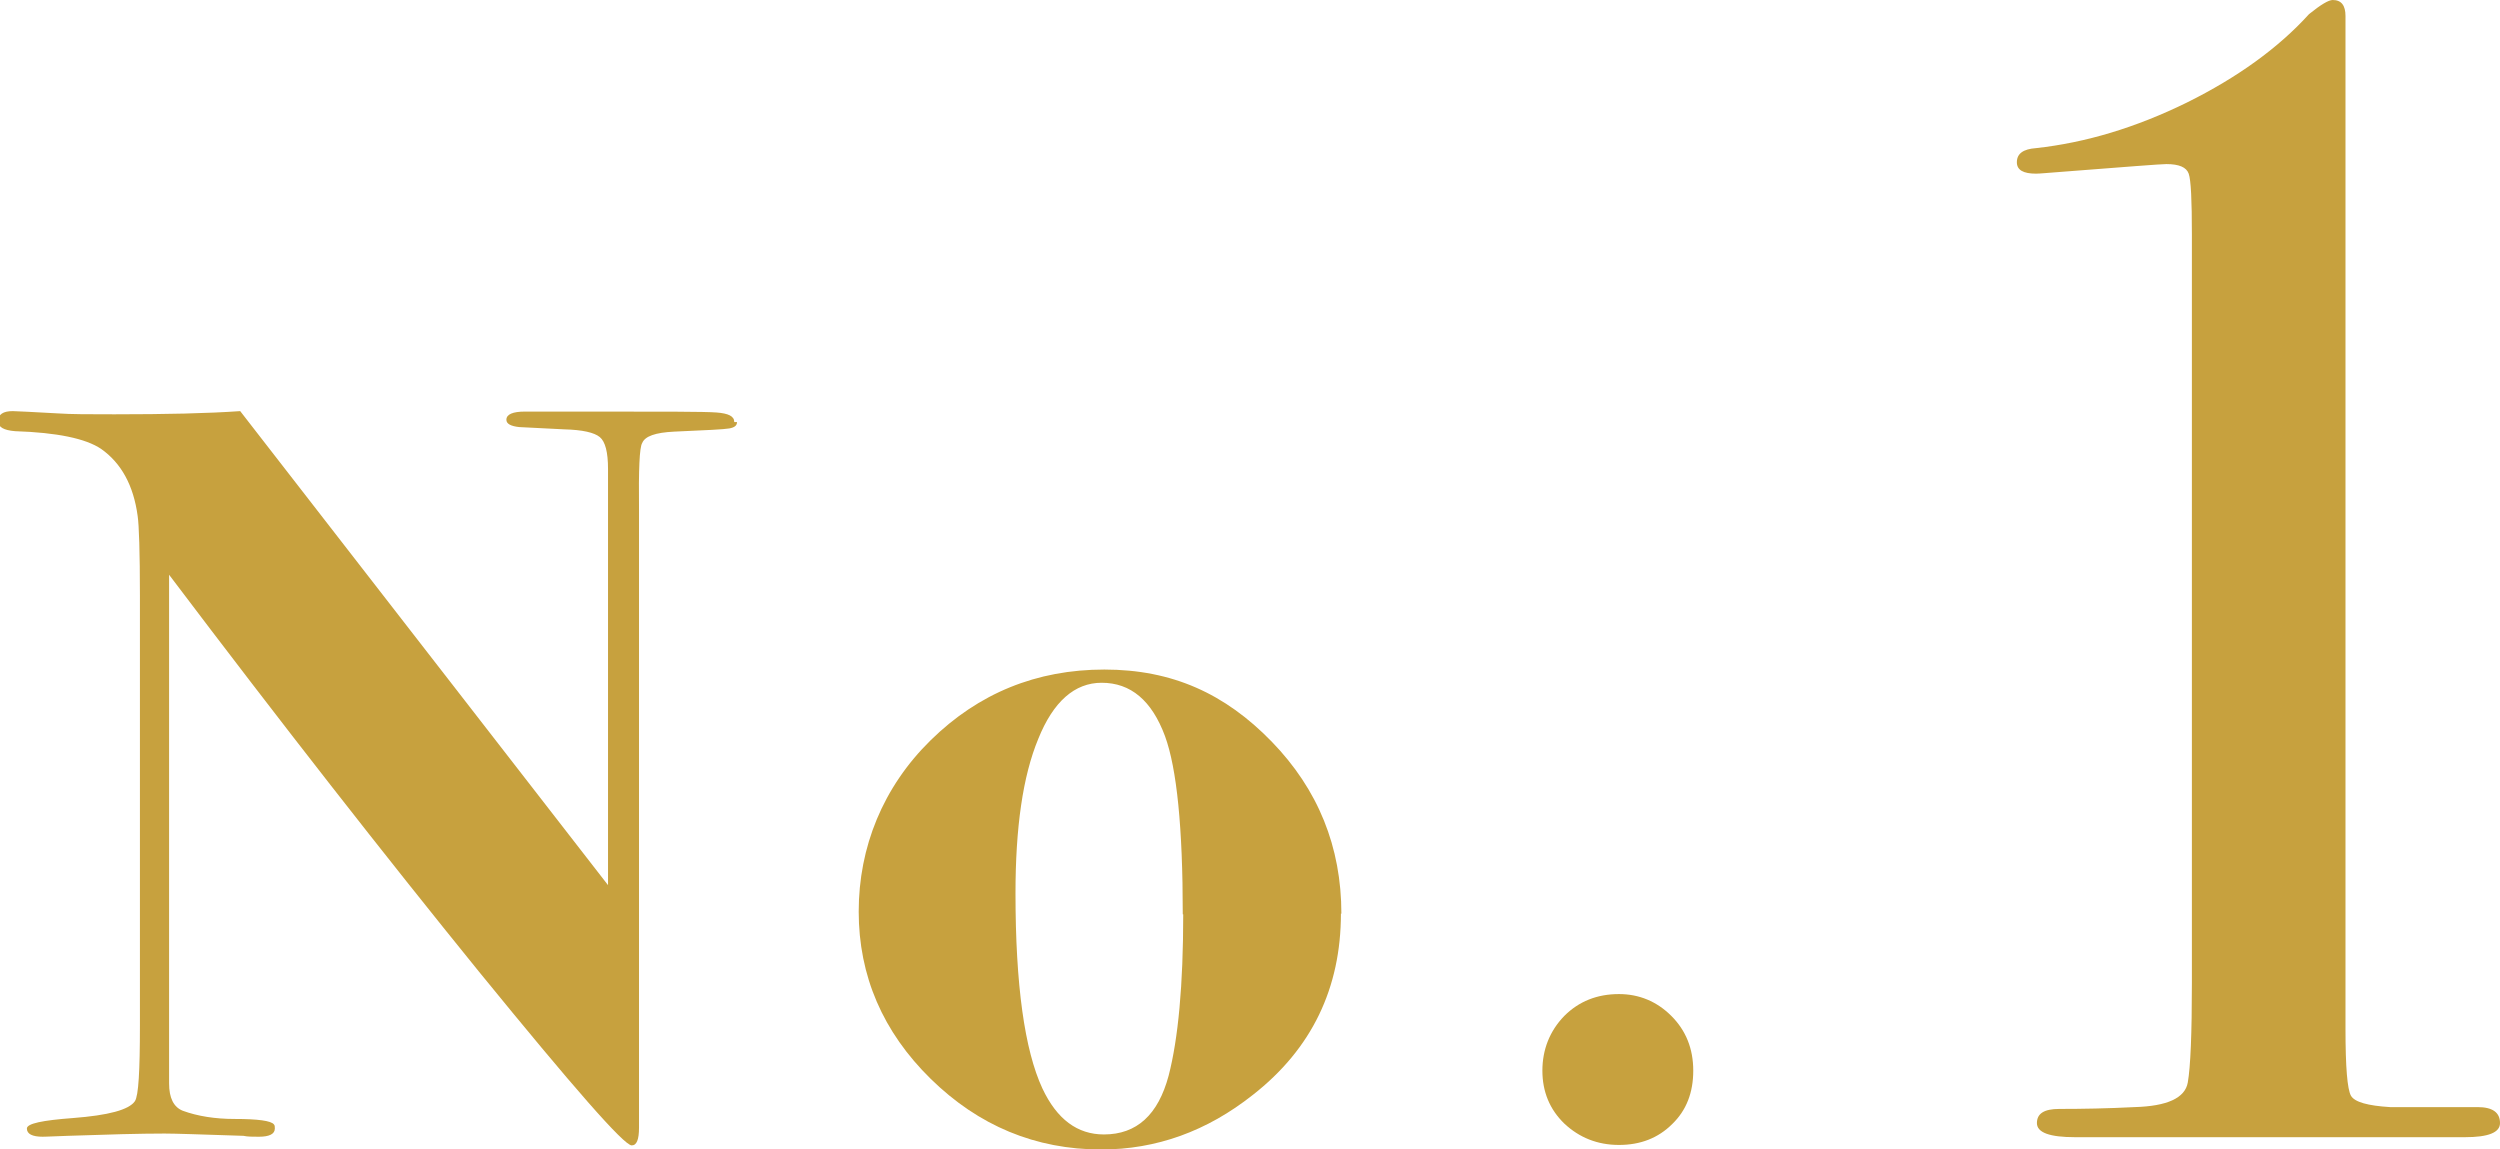 <?xml version="1.0" encoding="UTF-8"?><svg id="_レイヤー_2" xmlns="http://www.w3.org/2000/svg" viewBox="0 0 54.85 25.22"><defs><style>.cls-1{fill:#c7a13e;}</style></defs><g id="_レイヤー_3"><g><path class="cls-1" d="M16.17,9.26c0,.08-.06,.12-.17,.14-.11,.02-.51,.04-1.21,.07-.41,.02-.64,.1-.7,.25-.06,.09-.08,.58-.07,1.47v13.55c0,.26-.05,.39-.16,.39-.17,0-1.28-1.27-3.35-3.81-2.06-2.54-4.33-5.44-6.8-8.71v11.16c0,.32,.1,.52,.3,.6,.33,.12,.71,.18,1.14,.18,.51,0,.8,.04,.86,.12,.02,.02,.02,.05,.02,.09,0,.12-.12,.18-.35,.18-.14,0-.25,0-.34-.02-.92-.03-1.5-.05-1.73-.05-.54,0-1.24,.02-2.12,.05-.43,.02-.61,.02-.55,.02-.23,0-.35-.06-.35-.18,0-.11,.34-.18,1.01-.23,.78-.06,1.23-.18,1.36-.37,.08-.12,.11-.67,.11-1.65V13.07c0-.96-.02-1.55-.05-1.75-.09-.67-.36-1.16-.8-1.47-.34-.23-.97-.36-1.89-.39-.25-.02-.37-.09-.37-.22,0-.15,.11-.22,.32-.22,.09,0,.42,.02,.99,.05,.28,.02,.69,.02,1.24,.02,1.13,0,2.05-.02,2.76-.07l8.07,10.4V10.29c0-.37-.06-.6-.18-.7-.12-.1-.38-.16-.78-.17l-.99-.05c-.18-.02-.28-.07-.28-.16,0-.12,.14-.18,.41-.18h1.49c1.55,0,2.45,0,2.71,.02,.26,.02,.39,.08,.39,.21Z"/><path class="cls-1" d="M29.42,20.04c0,1.64-.64,2.97-1.93,3.98-1.01,.8-2.12,1.2-3.33,1.2-1.44,0-2.69-.52-3.74-1.55s-1.58-2.26-1.58-3.67,.53-2.73,1.58-3.76c1.05-1.03,2.32-1.55,3.81-1.55s2.65,.53,3.67,1.58c1.02,1.05,1.53,2.31,1.53,3.78Zm-3.47,.02c0-1.9-.13-3.2-.39-3.91-.29-.78-.75-1.17-1.39-1.17-.59,0-1.06,.41-1.39,1.23-.34,.82-.5,1.95-.5,3.39,0,2.01,.2,3.44,.59,4.28,.32,.68,.77,1.01,1.35,1.01,.72,0,1.19-.43,1.42-1.29,.21-.81,.32-1.99,.32-3.54Z"/><path class="cls-1" d="M37.15,23.49c0,.48-.15,.87-.46,1.17-.31,.31-.7,.46-1.17,.46s-.87-.16-1.2-.47c-.32-.31-.48-.7-.48-1.16s.16-.87,.48-1.2c.32-.32,.72-.48,1.2-.48,.44,0,.83,.16,1.15,.48,.32,.32,.48,.72,.48,1.2Z"/><path class="cls-1" d="M54.85,24.64c0,.21-.26,.31-.77,.31h-8.55c-.56,0-.84-.1-.84-.31s.16-.31,.49-.31c.51,0,1.06-.01,1.65-.04,.72-.02,1.11-.2,1.17-.54,.06-.34,.09-1.07,.09-2.18V5.14c0-.74-.02-1.19-.07-1.33s-.21-.21-.49-.21c-.12,0-.88,.06-2.3,.17-.28,.02-.47,.04-.56,.04-.28,0-.42-.08-.42-.25,0-.19,.14-.29,.42-.31,1.09-.12,2.19-.45,3.31-1,1.11-.55,2.01-1.2,2.68-1.94,.26-.21,.43-.31,.52-.31,.19,0,.28,.12,.28,.35V22.57c0,.84,.04,1.33,.12,1.47,.08,.14,.37,.22,.86,.25h1.92c.33,0,.49,.12,.49,.35Z"/></g></g></svg>